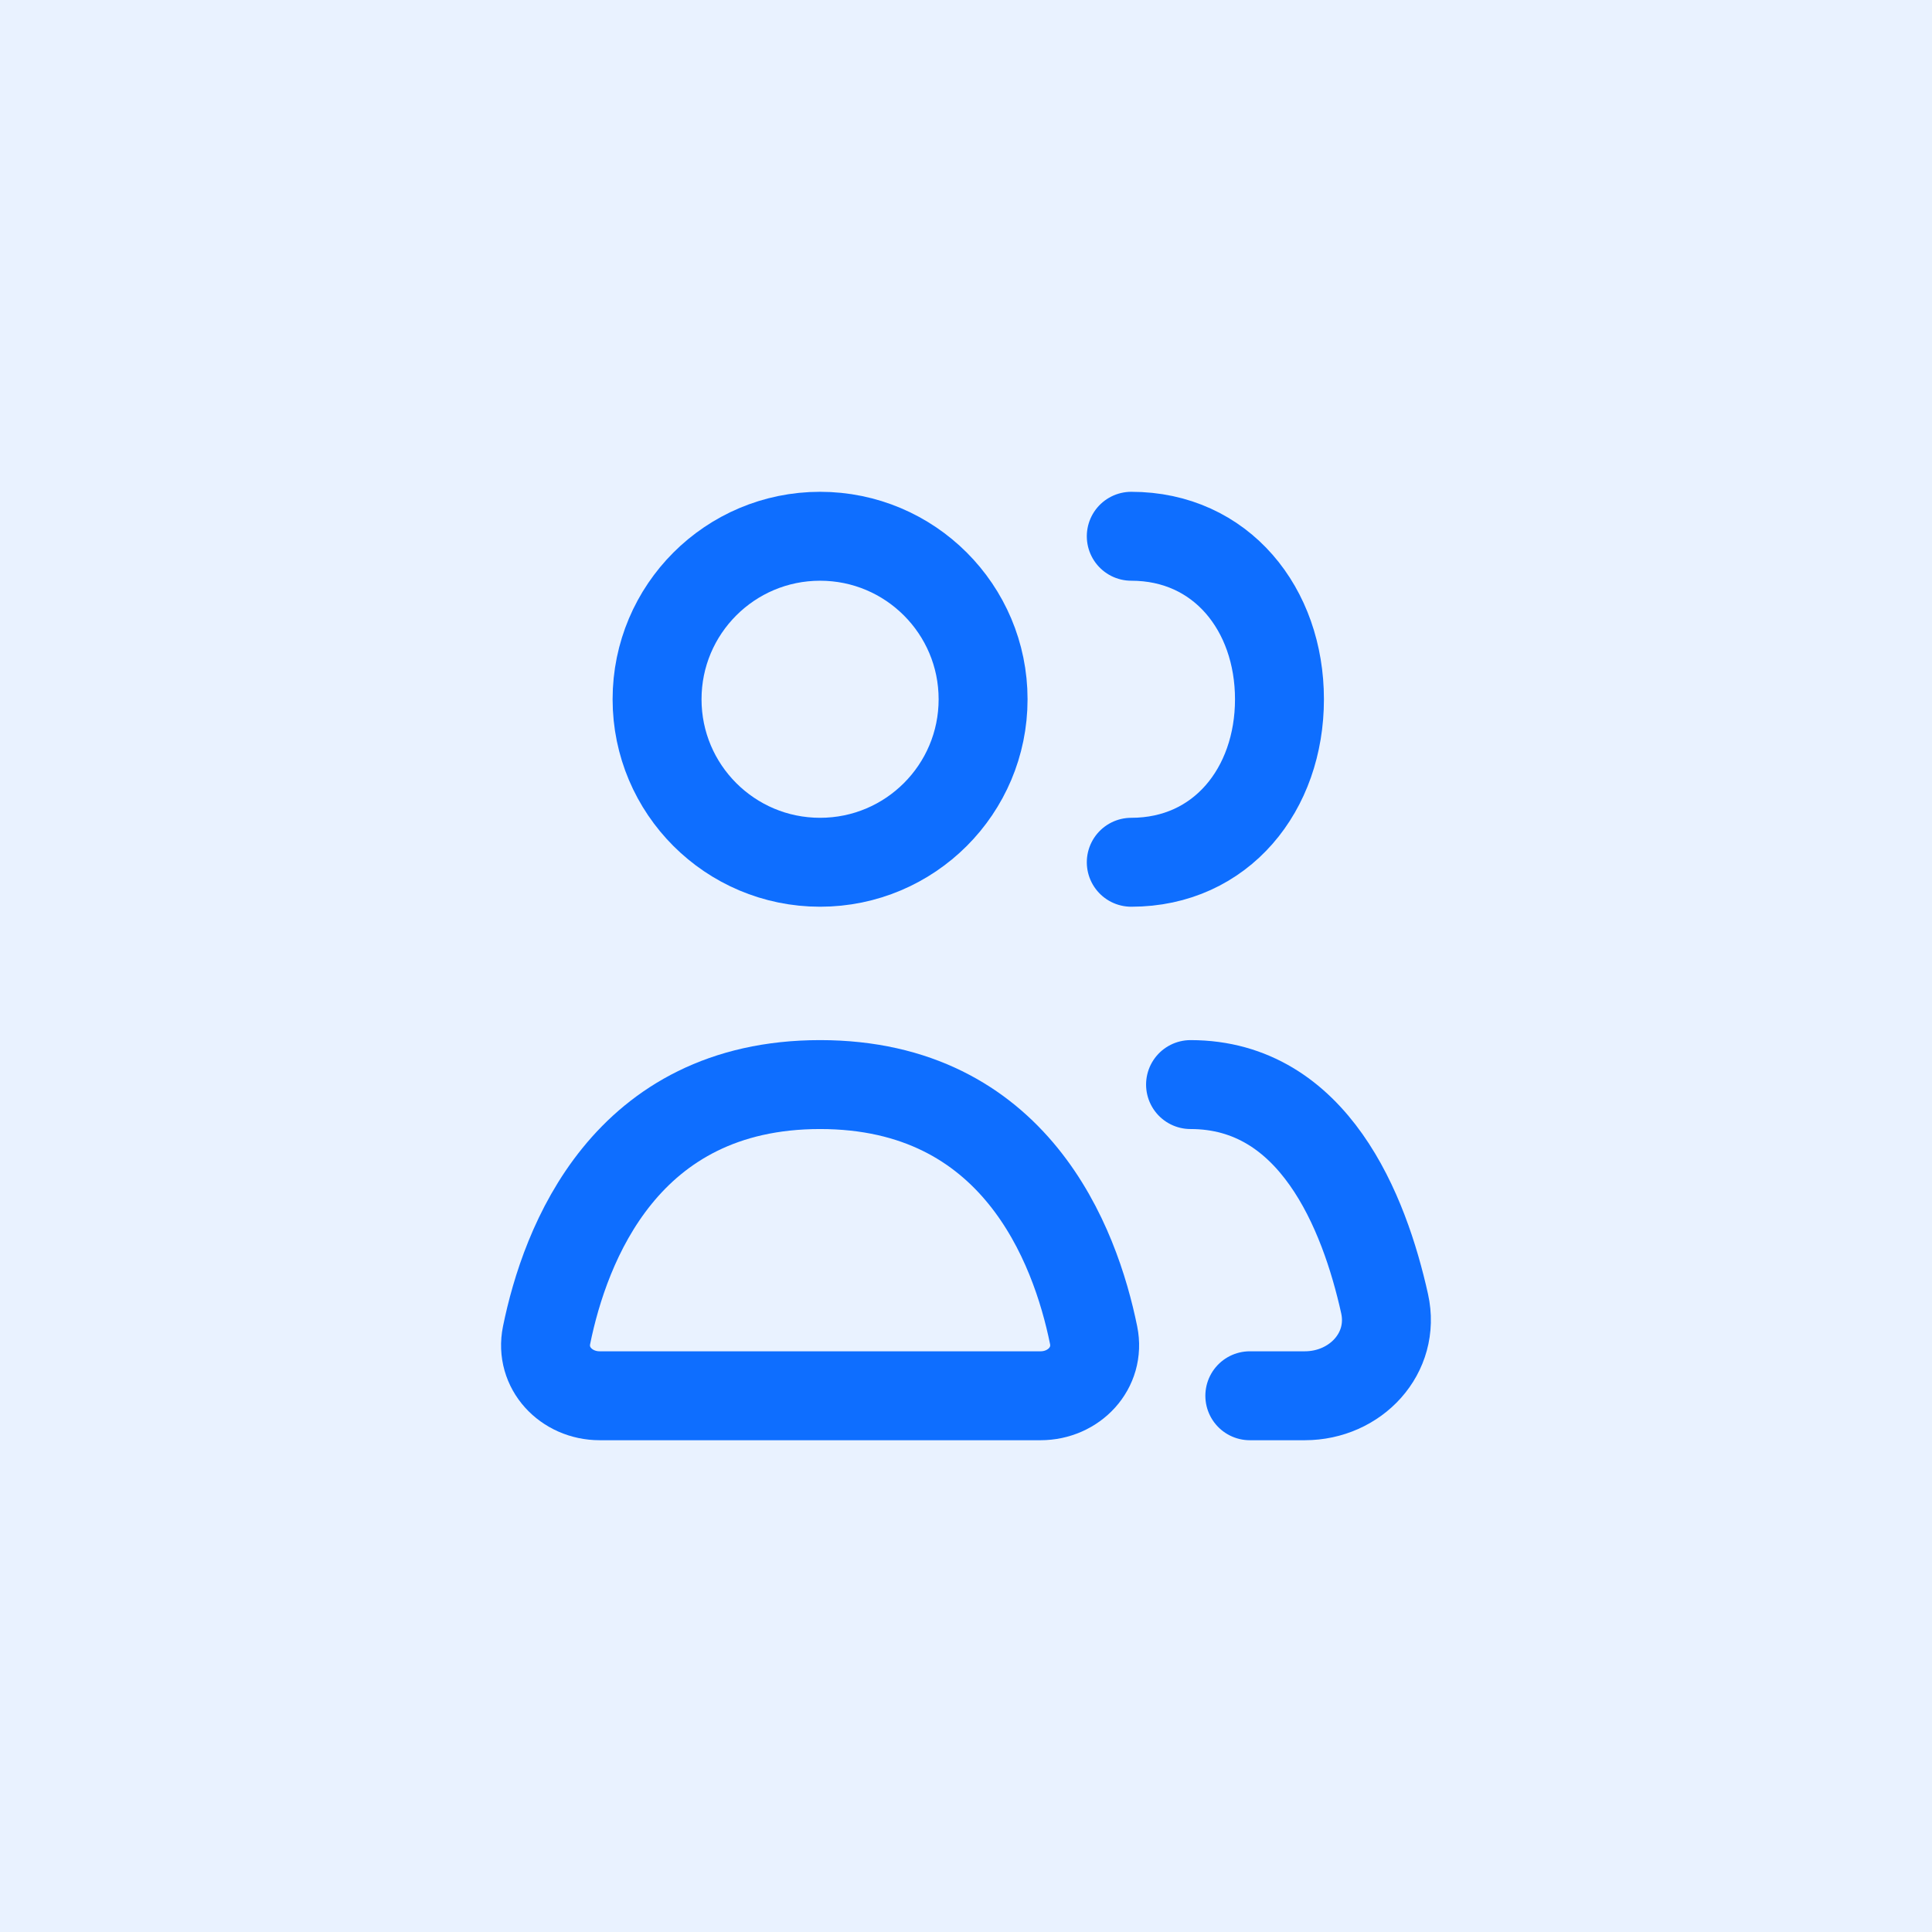 <svg width="72" height="72" viewBox="0 0 72 72" fill="none" xmlns="http://www.w3.org/2000/svg">
<rect width="72" height="72" fill="#E9F2FF"/>
<path d="M22.349 52.016H38.776C40.023 52.016 41.004 50.981 40.756 49.759C40.07 46.385 37.829 40.419 30.562 40.419C23.295 40.419 21.055 46.385 20.369 49.759C20.12 50.981 21.102 52.016 22.349 52.016Z" stroke="#0E6EFF" stroke-width="3.314" stroke-linecap="round" stroke-linejoin="round"/>
<path d="M44.368 40.419C48.96 40.419 50.841 45.163 51.6 48.583C52.01 50.43 50.517 52.016 48.625 52.016H46.577" stroke="#0E6EFF" stroke-width="3.314" stroke-linecap="round" stroke-linejoin="round"/>
<path d="M30.562 32.134C33.917 32.134 36.637 29.415 36.637 26.06C36.637 22.705 33.917 19.985 30.562 19.985C27.207 19.985 24.487 22.705 24.487 26.06C24.487 29.415 27.207 32.134 30.562 32.134Z" stroke="#0E6EFF" stroke-width="3.314" stroke-linecap="round" stroke-linejoin="round"/>
<path d="M42.159 32.134C45.514 32.134 47.682 29.415 47.682 26.06C47.682 22.705 45.514 19.985 42.159 19.985" stroke="#0E6EFF" stroke-width="3.314" stroke-linecap="round" stroke-linejoin="round"/>
</svg>
